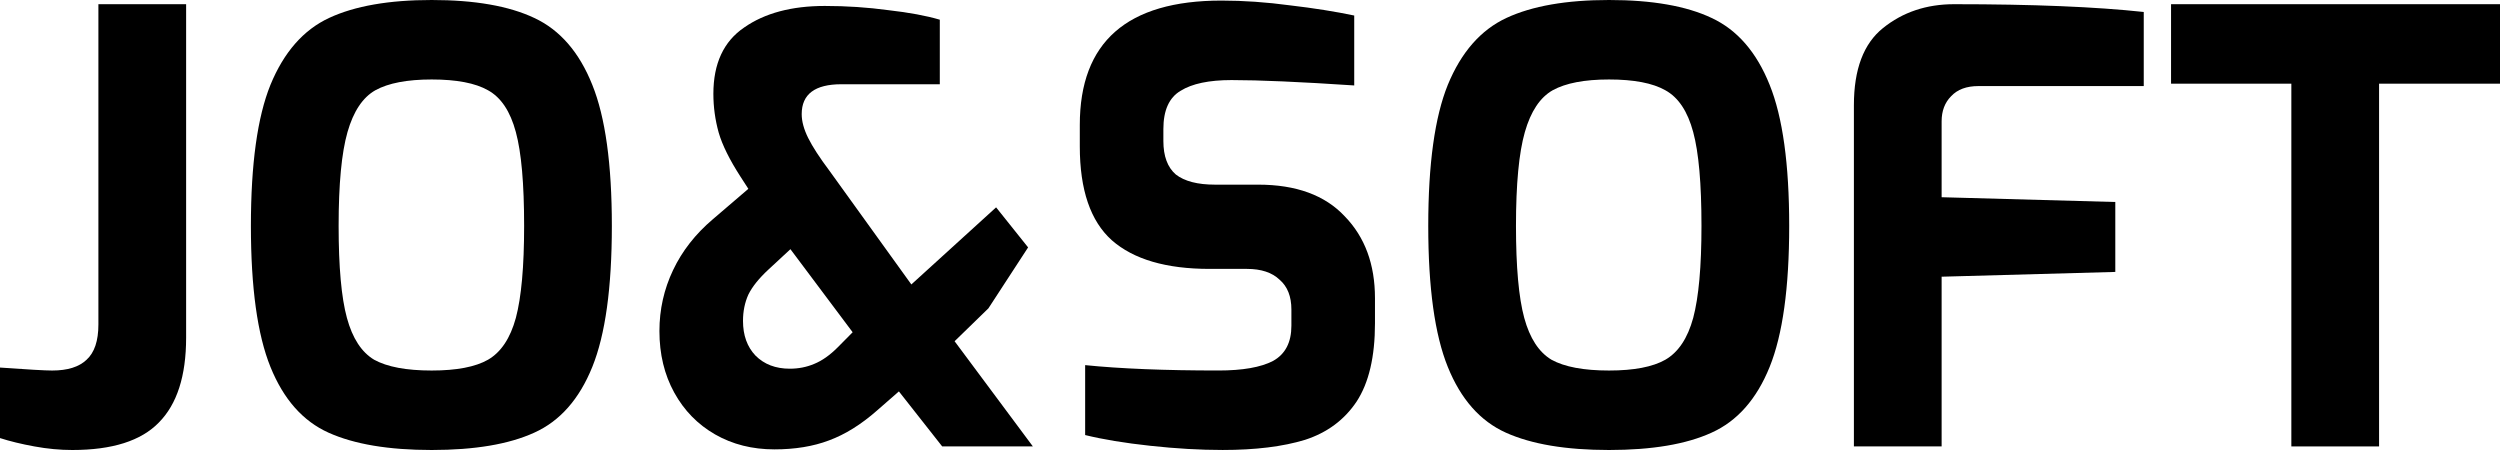 <svg width="100" height="18" viewBox="0 0 100 18" fill="none" xmlns="http://www.w3.org/2000/svg">
<path d="M2.892 18C2.403 18 1.897 17.953 1.375 17.857C0.854 17.762 0.395 17.65 0 17.523V14.702C1.106 14.781 1.802 14.821 2.086 14.821C2.703 14.821 3.161 14.678 3.462 14.391C3.778 14.104 3.936 13.634 3.936 12.981V0.168H7.445V13.507C7.445 15.036 7.081 16.168 6.354 16.901C5.643 17.634 4.489 18 2.892 18Z" fill="black"/>
<path d="M17.267 18C15.544 18 14.169 17.769 13.142 17.307C12.114 16.845 11.34 15.968 10.818 14.677C10.296 13.386 10.036 11.506 10.036 9.036C10.036 6.566 10.296 4.685 10.818 3.394C11.355 2.088 12.138 1.195 13.165 0.717C14.193 0.239 15.56 0 17.267 0C18.99 0 20.357 0.239 21.369 0.717C22.396 1.195 23.171 2.088 23.692 3.394C24.214 4.685 24.474 6.566 24.474 9.036C24.474 11.506 24.214 13.386 23.692 14.677C23.171 15.968 22.396 16.845 21.369 17.307C20.357 17.769 18.99 18 17.267 18ZM17.267 14.821C18.263 14.821 19.014 14.677 19.519 14.39C20.041 14.088 20.412 13.53 20.634 12.717C20.855 11.888 20.965 10.661 20.965 9.036C20.965 7.347 20.855 6.096 20.634 5.283C20.412 4.454 20.041 3.896 19.519 3.61C19.014 3.323 18.263 3.179 17.267 3.179C16.287 3.179 15.536 3.323 15.015 3.61C14.509 3.896 14.137 4.454 13.9 5.283C13.663 6.112 13.545 7.363 13.545 9.036C13.545 10.677 13.655 11.904 13.877 12.717C14.098 13.53 14.461 14.088 14.967 14.39C15.489 14.677 16.255 14.821 17.267 14.821Z" fill="black"/>
<path d="M30.977 17.975C30.092 17.975 29.302 17.776 28.606 17.378C27.911 16.979 27.365 16.422 26.97 15.704C26.575 14.987 26.377 14.166 26.377 13.242C26.377 12.382 26.559 11.569 26.923 10.804C27.286 10.039 27.816 9.362 28.511 8.772L29.934 7.553L29.625 7.075C29.183 6.39 28.891 5.8 28.748 5.306C28.606 4.796 28.535 4.278 28.535 3.752C28.535 2.541 28.946 1.657 29.768 1.099C30.59 0.525 31.665 0.238 32.992 0.238C33.861 0.238 34.707 0.294 35.529 0.406C36.367 0.501 37.054 0.629 37.592 0.788V3.37H33.656C32.597 3.37 32.068 3.768 32.068 4.565C32.068 4.852 32.154 5.171 32.328 5.521C32.502 5.872 32.787 6.31 33.182 6.836L36.454 11.378L39.844 8.294L41.124 9.896L39.536 12.334L38.184 13.649L41.314 17.856H37.687L35.956 15.656L35.079 16.422C34.446 16.979 33.806 17.378 33.158 17.617C32.526 17.856 31.799 17.975 30.977 17.975ZM31.593 14.748C31.941 14.748 32.265 14.684 32.565 14.557C32.882 14.429 33.198 14.206 33.514 13.888L34.106 13.29L31.617 9.967L30.74 10.78C30.36 11.131 30.092 11.465 29.934 11.784C29.791 12.103 29.72 12.453 29.72 12.836C29.72 13.41 29.886 13.872 30.218 14.222C30.566 14.573 31.024 14.748 31.593 14.748Z" fill="black"/>
<path d="M48.906 17.999C48.005 17.999 47.041 17.944 46.014 17.832C44.986 17.721 44.117 17.577 43.406 17.402V14.605C44.812 14.748 46.59 14.82 48.74 14.82C49.704 14.82 50.431 14.693 50.921 14.438C51.411 14.167 51.656 13.697 51.656 13.027V12.382C51.656 11.856 51.498 11.458 51.182 11.187C50.882 10.9 50.447 10.756 49.878 10.756H48.384C46.646 10.756 45.342 10.374 44.472 9.609C43.619 8.844 43.192 7.593 43.192 5.856V4.996C43.192 1.681 45.081 0.023 48.859 0.023C49.744 0.023 50.66 0.087 51.609 0.215C52.557 0.326 53.411 0.462 54.169 0.621V3.418C52.004 3.274 50.368 3.203 49.262 3.203C48.361 3.203 47.681 3.346 47.223 3.633C46.764 3.904 46.535 4.414 46.535 5.163V5.641C46.535 6.247 46.701 6.693 47.033 6.98C47.381 7.25 47.902 7.386 48.598 7.386H50.328C51.846 7.386 53 7.808 53.79 8.653C54.596 9.482 54.999 10.573 54.999 11.928V12.932C54.999 14.27 54.754 15.314 54.264 16.063C53.774 16.796 53.087 17.306 52.202 17.593C51.316 17.864 50.218 17.999 48.906 17.999Z" fill="black"/>
<path d="M64.361 18C62.638 18 61.263 17.769 60.236 17.307C59.208 16.845 58.434 15.968 57.912 14.677C57.39 13.386 57.13 11.506 57.13 9.036C57.13 6.566 57.39 4.685 57.912 3.394C58.449 2.088 59.232 1.195 60.259 0.717C61.287 0.239 62.654 0 64.361 0C66.084 0 67.451 0.239 68.462 0.717C69.49 1.195 70.264 2.088 70.786 3.394C71.308 4.685 71.568 6.566 71.568 9.036C71.568 11.506 71.308 13.386 70.786 14.677C70.264 15.968 69.49 16.845 68.462 17.307C67.451 17.769 66.084 18 64.361 18ZM64.361 14.821C65.357 14.821 66.107 14.677 66.613 14.39C67.135 14.088 67.506 13.53 67.728 12.717C67.949 11.888 68.059 10.661 68.059 9.036C68.059 7.347 67.949 6.096 67.728 5.283C67.506 4.454 67.135 3.896 66.613 3.61C66.107 3.323 65.357 3.179 64.361 3.179C63.381 3.179 62.63 3.323 62.108 3.61C61.603 3.896 61.231 4.454 60.994 5.283C60.757 6.112 60.639 7.363 60.639 9.036C60.639 10.677 60.749 11.904 60.97 12.717C61.192 13.53 61.555 14.088 62.061 14.39C62.583 14.677 63.349 14.821 64.361 14.821Z" fill="black"/>
<path d="M74.156 4.208C74.156 2.774 74.543 1.746 75.318 1.124C76.108 0.487 77.057 0.168 78.163 0.168C81.308 0.168 83.837 0.272 85.75 0.479V3.443H79.135C78.661 3.443 78.297 3.578 78.044 3.849C77.792 4.104 77.665 4.439 77.665 4.853V7.889L84.612 8.08V10.877L77.665 11.068V17.857H74.156V4.208Z" fill="black"/>
<path d="M91.654 3.347H86.842V0.168H100V3.347H95.163V17.857H91.654V3.347Z" fill="black"/>
</svg>
